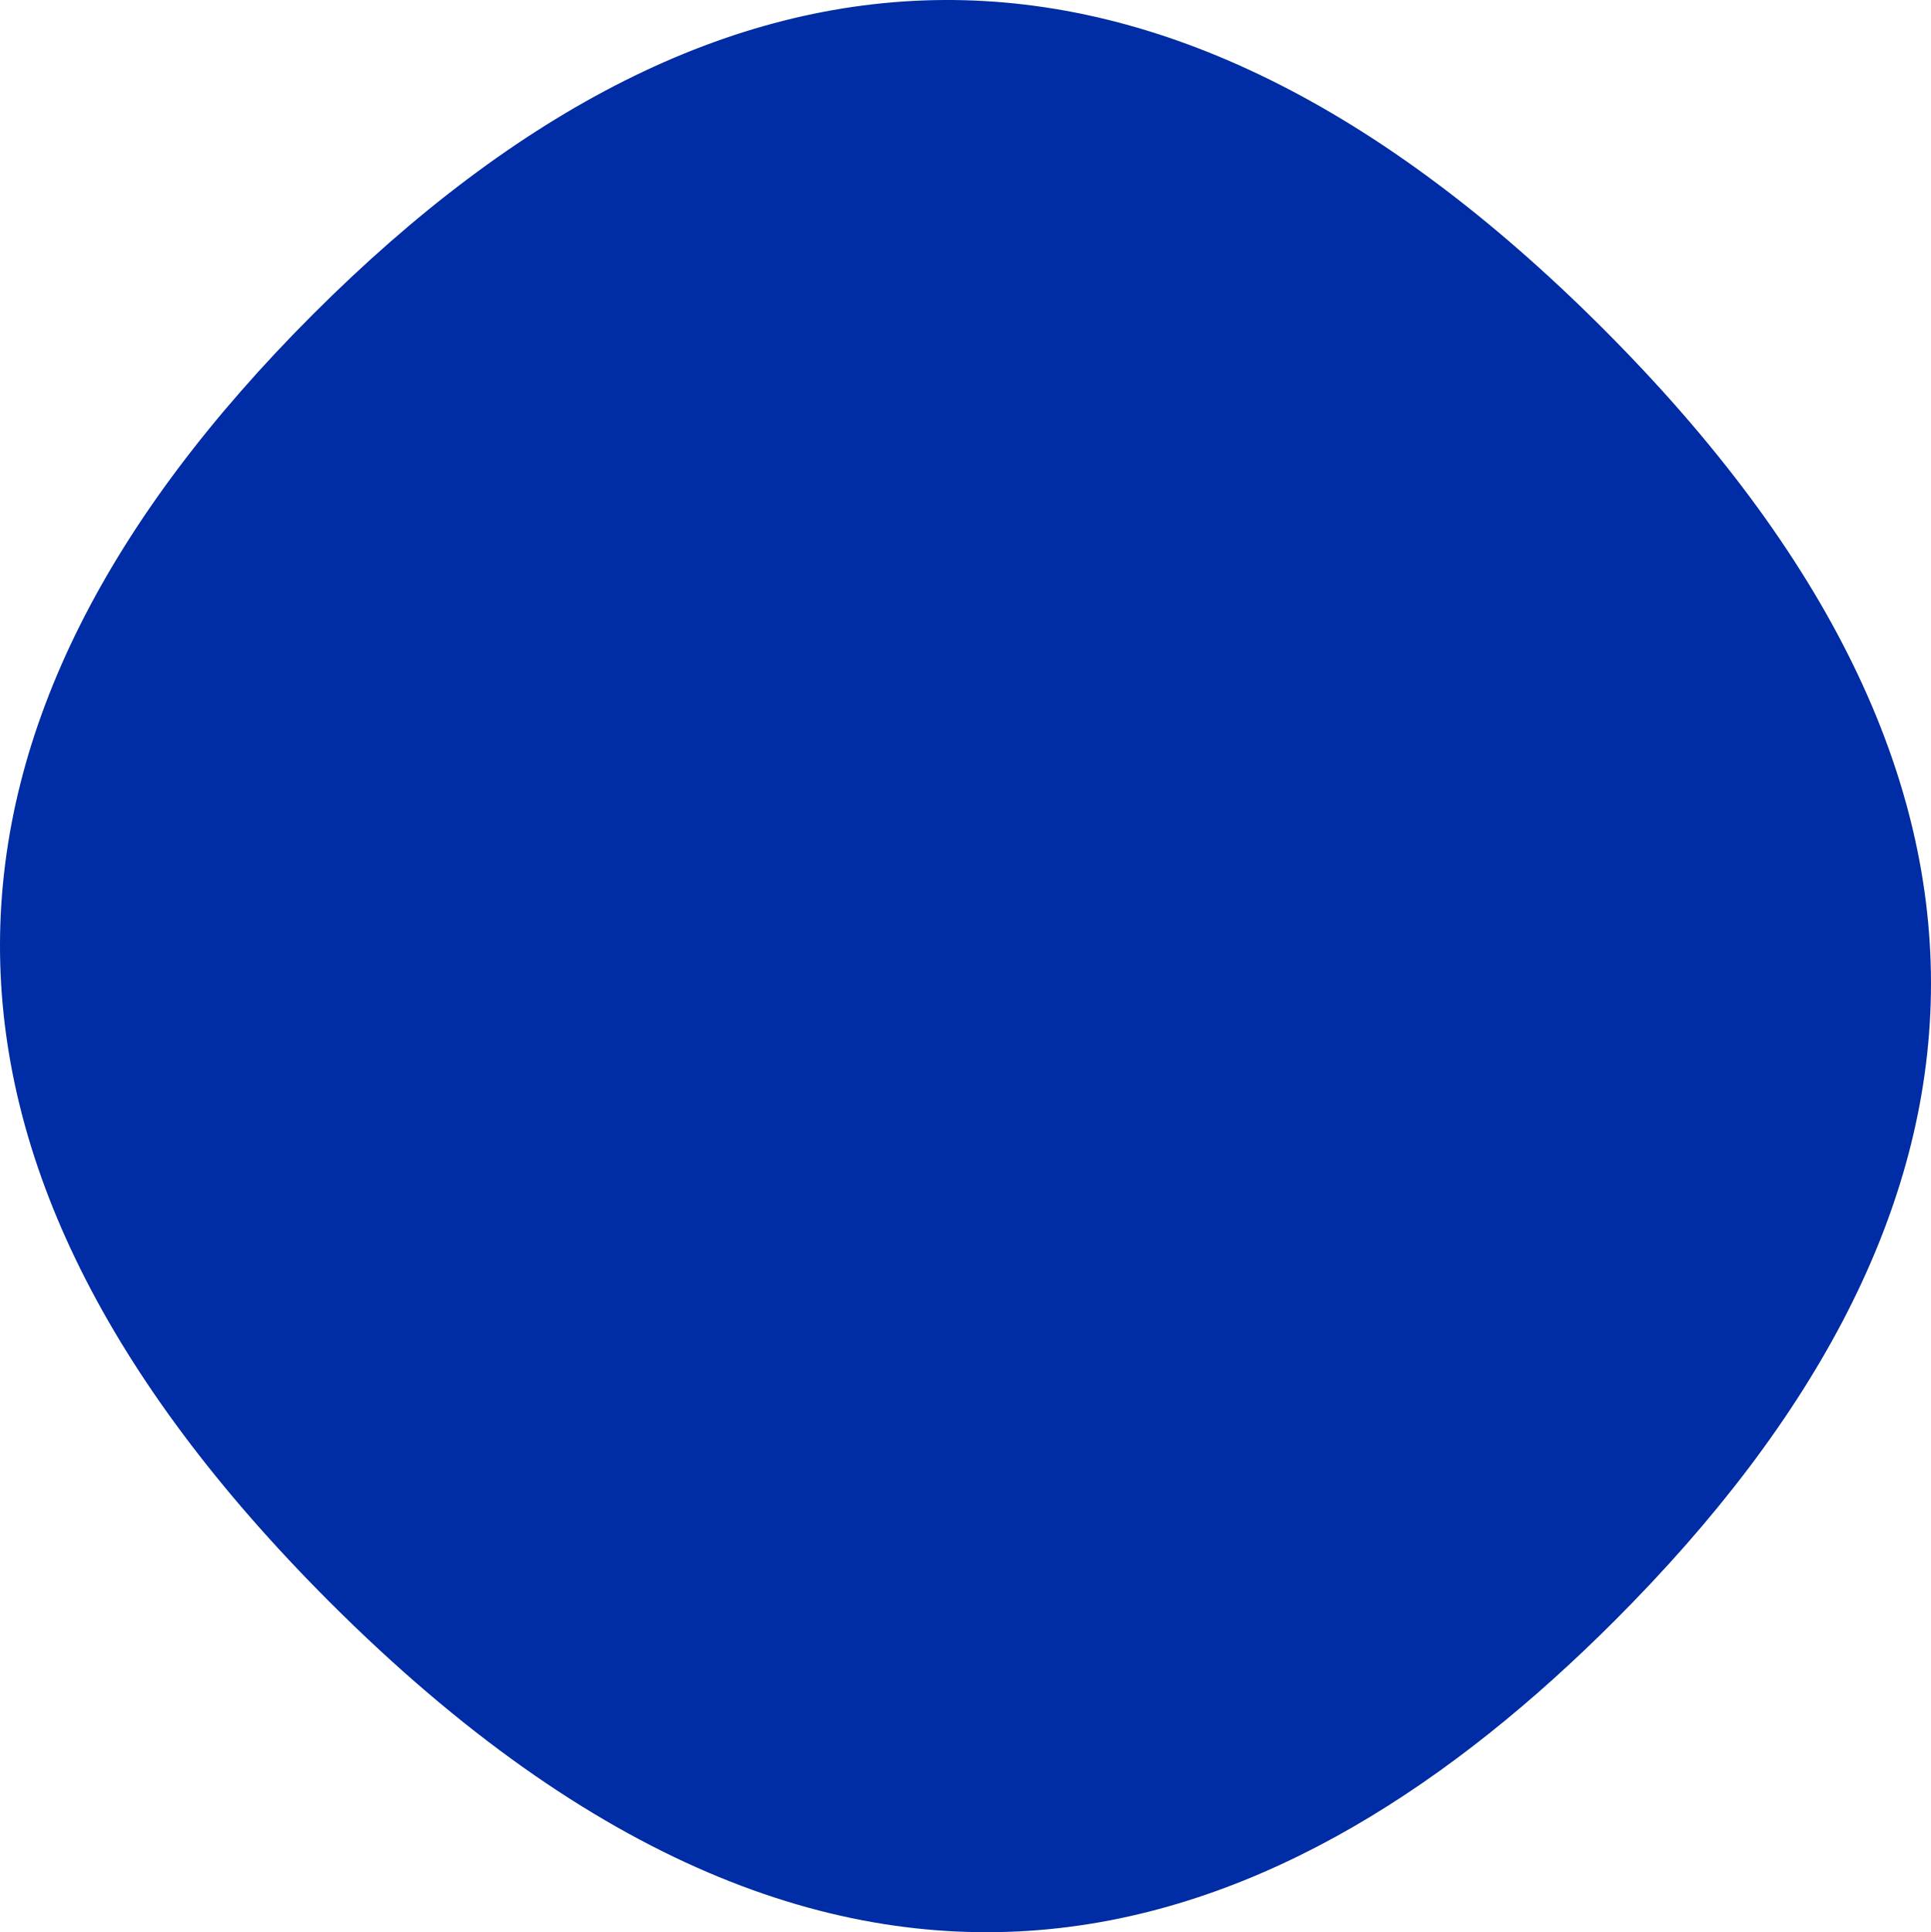 <?xml version="1.0" encoding="UTF-8"?><svg id="Störer" xmlns="http://www.w3.org/2000/svg" viewBox="0 0 283.465 283.609"><defs><style>.cls-1{fill:#002da5;}</style></defs><path class="cls-1" d="M45.949,46.129c-60.116,60.116-63.222,123.35,2.425,188.998,77.396,77.396,141.666,49.749,188.65,2.766,59.428-59.428,64.959-123.006-1.725-189.69C169.651-17.445,106.073-13.995,45.949,46.129"/></svg>